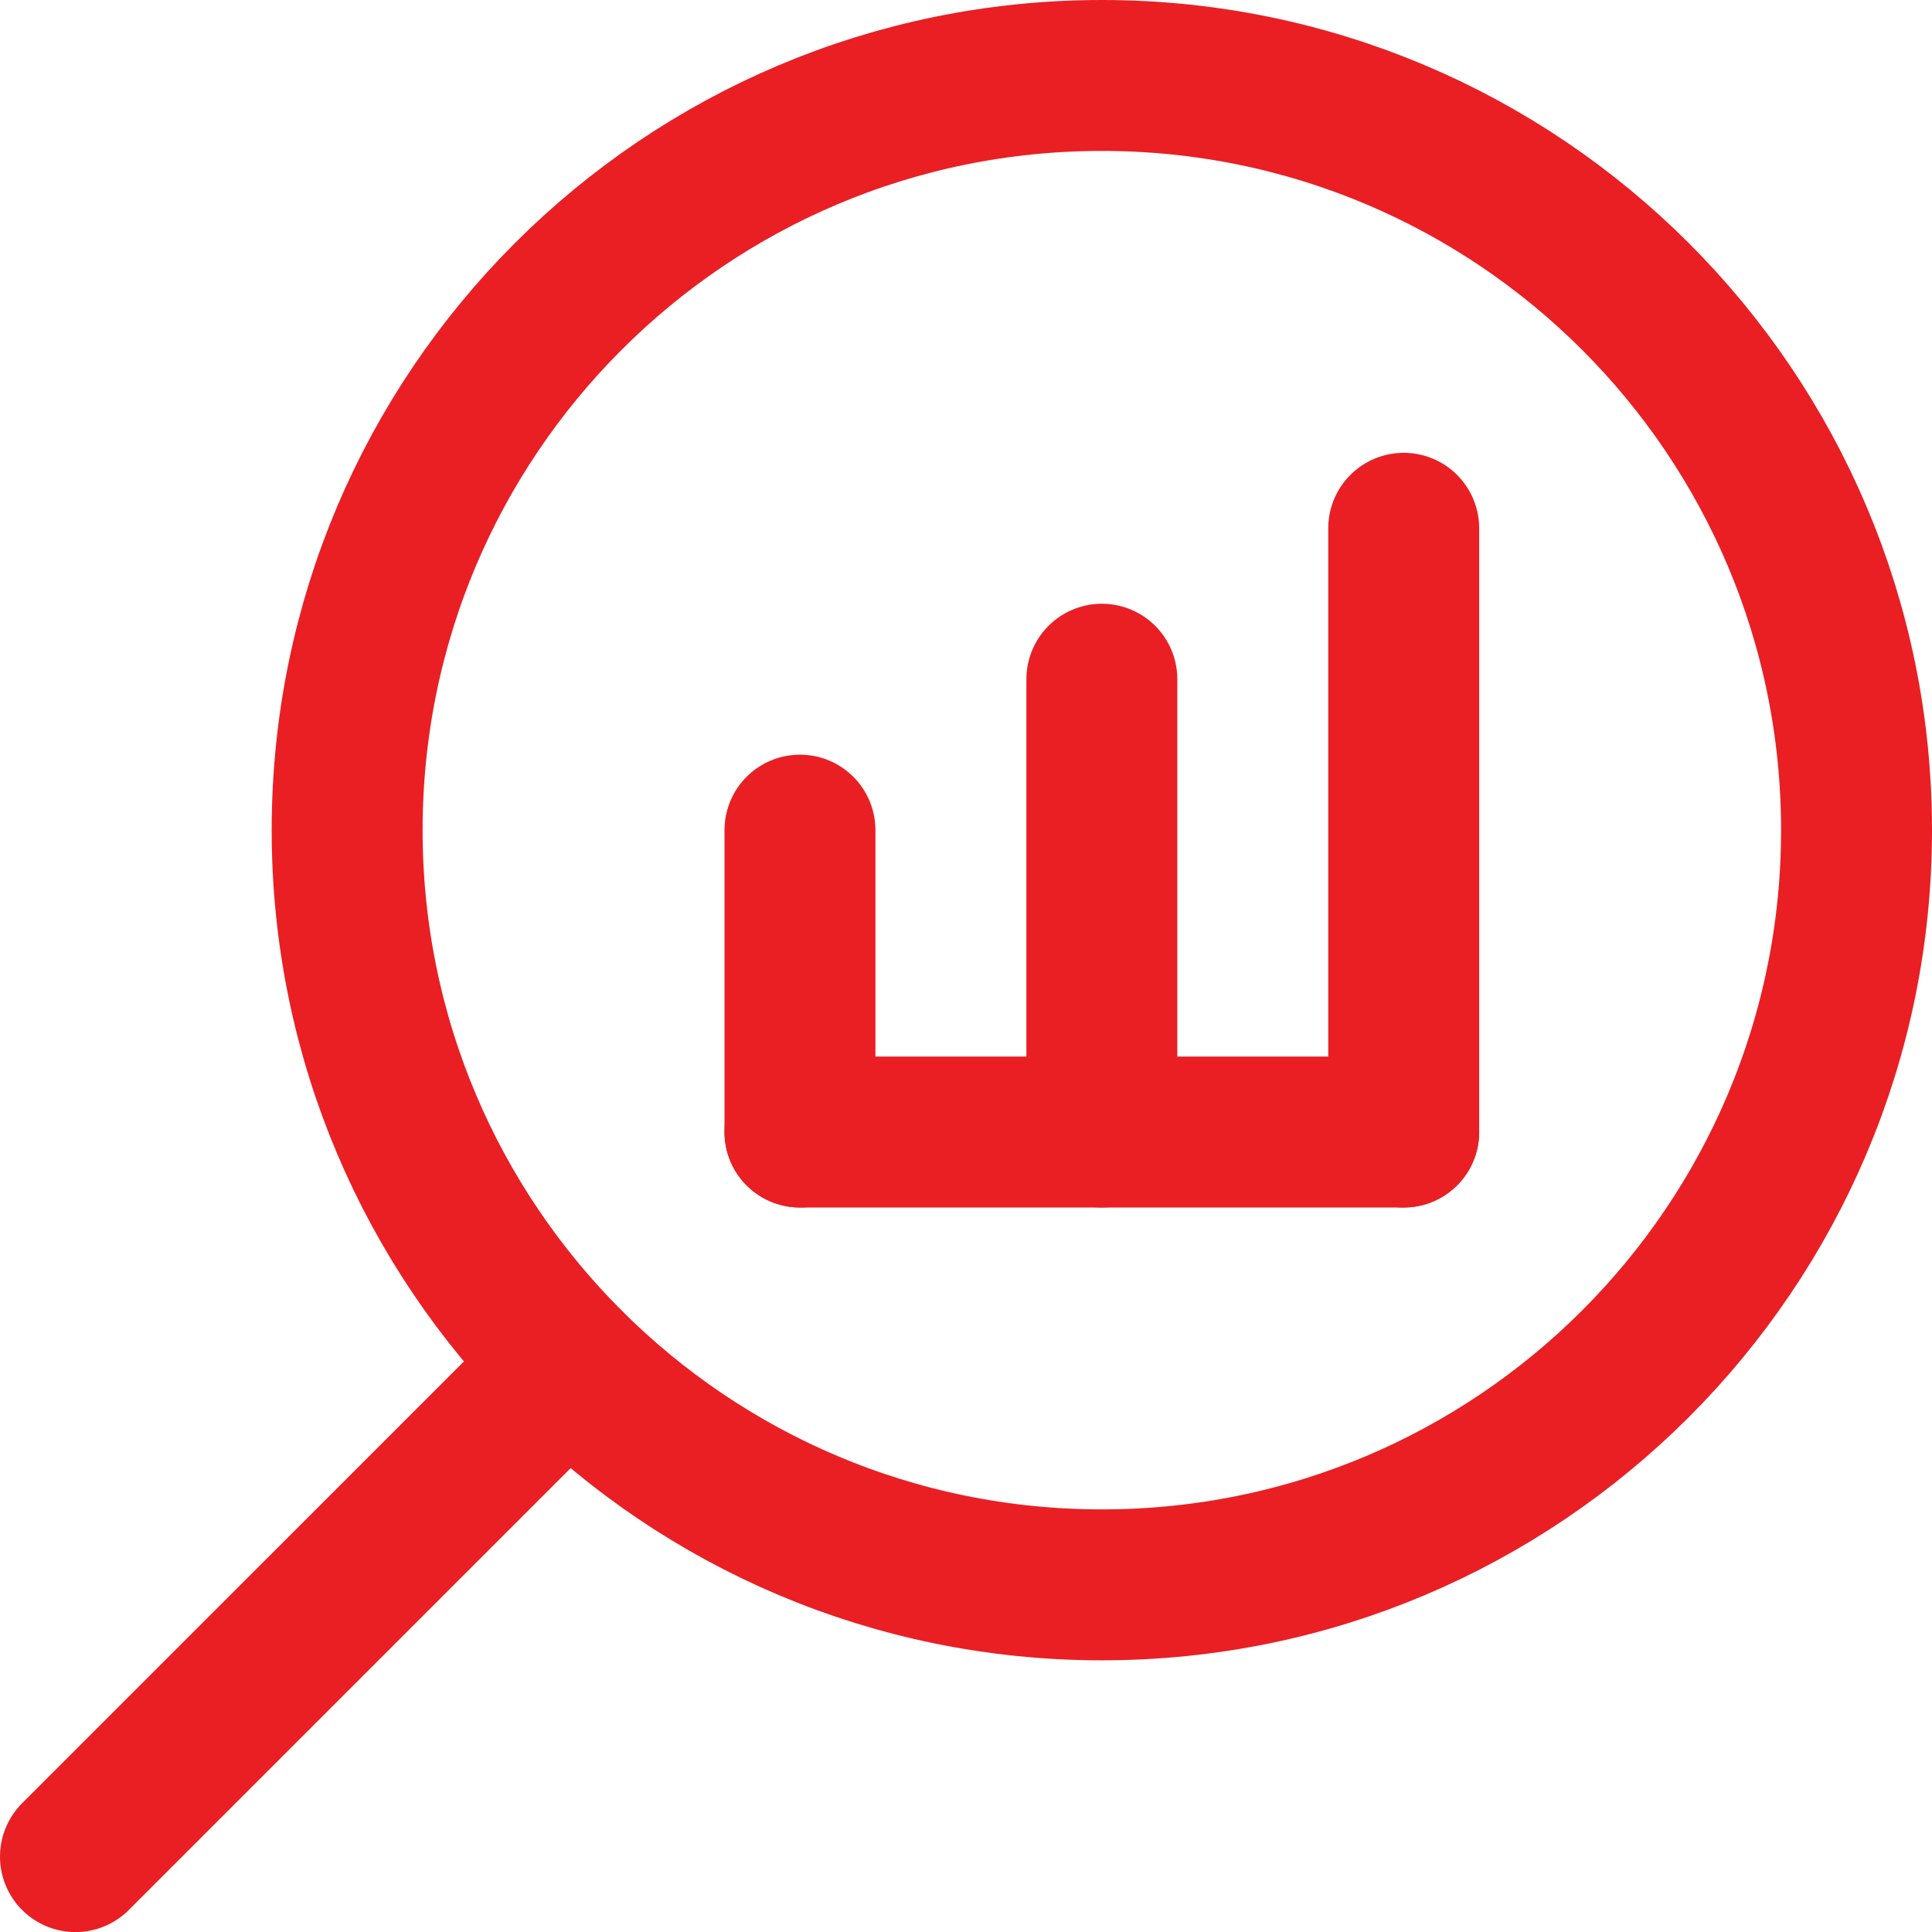 <svg width="50" height="50" viewBox="0 0 50 50" fill="none" xmlns="http://www.w3.org/2000/svg">
<g clip-path="url(#clip0_124_409)">
<path d="M1.953 48.049L14.705 35.297" stroke="#E91F24" stroke-width="3.906" stroke-miterlimit="10" stroke-linecap="round" stroke-linejoin="round"/>
<path d="M20.703 29.297H36.328" stroke="#E91F24" stroke-width="3.906" stroke-miterlimit="10" stroke-linecap="round" stroke-linejoin="round"/>
<path d="M36.328 29.297V13.672" stroke="#E91F24" stroke-width="3.906" stroke-miterlimit="10" stroke-linecap="round" stroke-linejoin="round"/>
<path d="M28.516 29.297V17.578" stroke="#E91F24" stroke-width="3.906" stroke-miterlimit="10" stroke-linecap="round" stroke-linejoin="round"/>
<path d="M20.703 29.297V21.484" stroke="#E91F24" stroke-width="3.906" stroke-miterlimit="10" stroke-linecap="round" stroke-linejoin="round"/>
<path d="M28.516 41.016C39.302 41.016 48.047 32.271 48.047 21.484C48.047 10.698 39.302 1.953 28.516 1.953C17.729 1.953 8.984 10.698 8.984 21.484C8.984 32.271 17.729 41.016 28.516 41.016Z" stroke="#E91F24" stroke-width="3.906" stroke-miterlimit="10" stroke-linecap="round" stroke-linejoin="round"/>
</g>
<defs>
<clipPath id="clip0_124_409">
<rect width="50" height="50" fill="white"/>
</clipPath>
</defs>
</svg>
